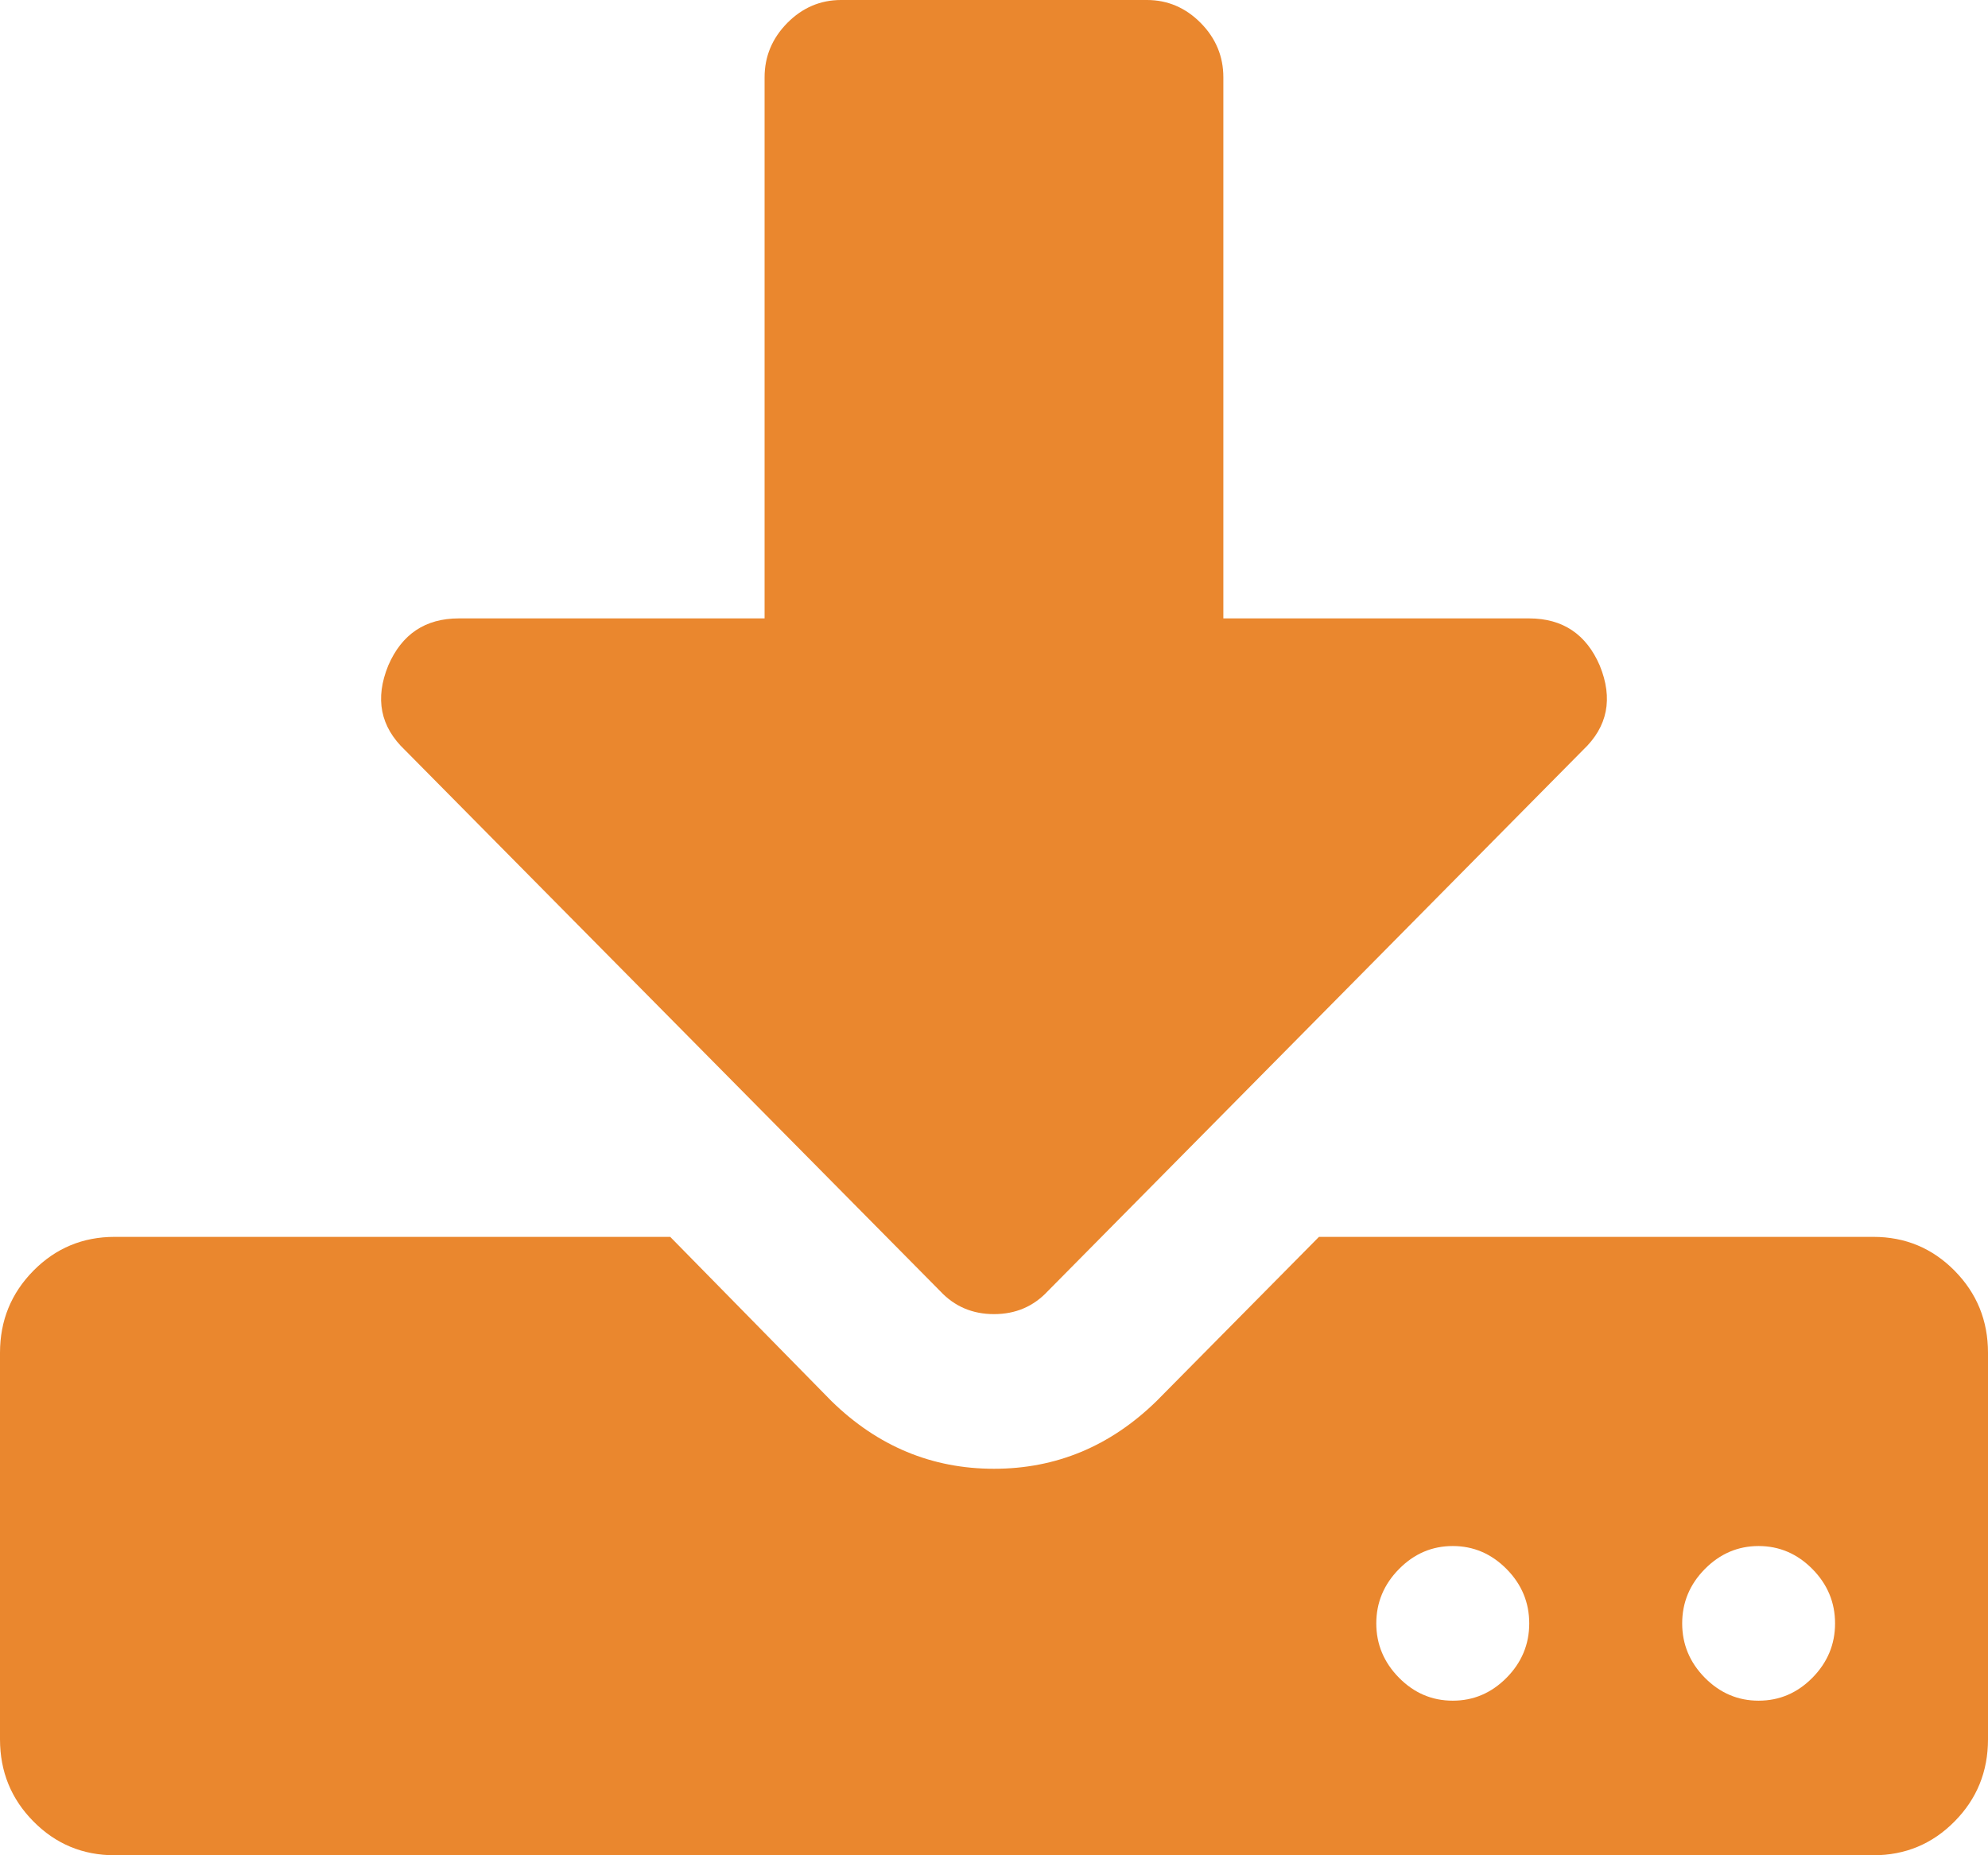 <?xml version="1.0" encoding="UTF-8"?><svg width="30px" height="28px" viewBox="0 0 30 28" version="1.1" xmlns="http://www.w3.org/2000/svg" xmlns:xlink="http://www.w3.org/1999/xlink"><title>icn-4</title><g id="Audio" stroke="none" stroke-width="1" fill="none" fill-rule="evenodd"><g id="8_sm" transform="translate(-15, -2939)" fill="#EA872E" fill-rule="nonzero"><g id="icn-4" transform="translate(15, 2939)"><path d="M29.495,19.177 C29.159,18.837 28.75,18.667 28.269,18.667 L19.904,18.667 L17.452,21.146 C16.755,21.827 15.937,22.167 15,22.167 C14.063,22.167 13.245,21.827 12.548,21.146 L10.114,18.667 L1.731,18.667 C1.25,18.667 0.841,18.837 0.505,19.177 C0.168,19.518 0,19.931 0,20.417 L0,26.25 C0,26.736 0.168,27.15 0.505,27.49 C0.841,27.83 1.25,28 1.731,28 L28.27,28 C28.75,28 29.159,27.83 29.495,27.49 C29.832,27.15 30,26.736 30,26.25 L30,20.417 C30,19.931 29.832,19.518 29.495,19.177 Z M22.735,25.321 C22.506,25.552 22.236,25.667 21.923,25.667 C21.61,25.667 21.34,25.552 21.112,25.321 C20.884,25.09 20.769,24.816 20.769,24.501 C20.769,24.185 20.884,23.911 21.112,23.68 C21.34,23.449 21.61,23.333 21.923,23.333 C22.236,23.333 22.506,23.449 22.735,23.68 C22.963,23.911 23.077,24.185 23.077,24.501 C23.077,24.816 22.963,25.09 22.735,25.321 Z M27.35,25.321 C27.122,25.552 26.851,25.667 26.538,25.667 C26.226,25.667 25.956,25.552 25.727,25.321 C25.499,25.09 25.385,24.816 25.385,24.501 C25.385,24.185 25.499,23.911 25.727,23.68 C25.956,23.449 26.226,23.333 26.538,23.333 C26.851,23.333 27.121,23.449 27.35,23.68 C27.578,23.911 27.692,24.185 27.692,24.501 C27.692,24.816 27.578,25.09 27.35,25.321 Z" id="Shape"/><path d="M14.189,19.487 C14.405,19.718 14.676,19.833 15,19.833 C15.325,19.833 15.595,19.718 15.811,19.487 L23.888,11.32 C24.261,10.968 24.345,10.543 24.141,10.044 C23.937,9.571 23.582,9.334 23.077,9.333 L18.461,9.333 L18.461,1.167 C18.461,0.851 18.347,0.577 18.119,0.346 C17.891,0.116 17.62,0 17.308,0 L12.692,0 C12.38,0 12.109,0.116 11.881,0.346 C11.653,0.577 11.538,0.851 11.538,1.167 L11.538,9.333 L6.923,9.333 C6.418,9.333 6.063,9.571 5.859,10.044 C5.655,10.543 5.739,10.968 6.112,11.321 L14.189,19.487 Z" id="Path"/></g></g></g></svg>